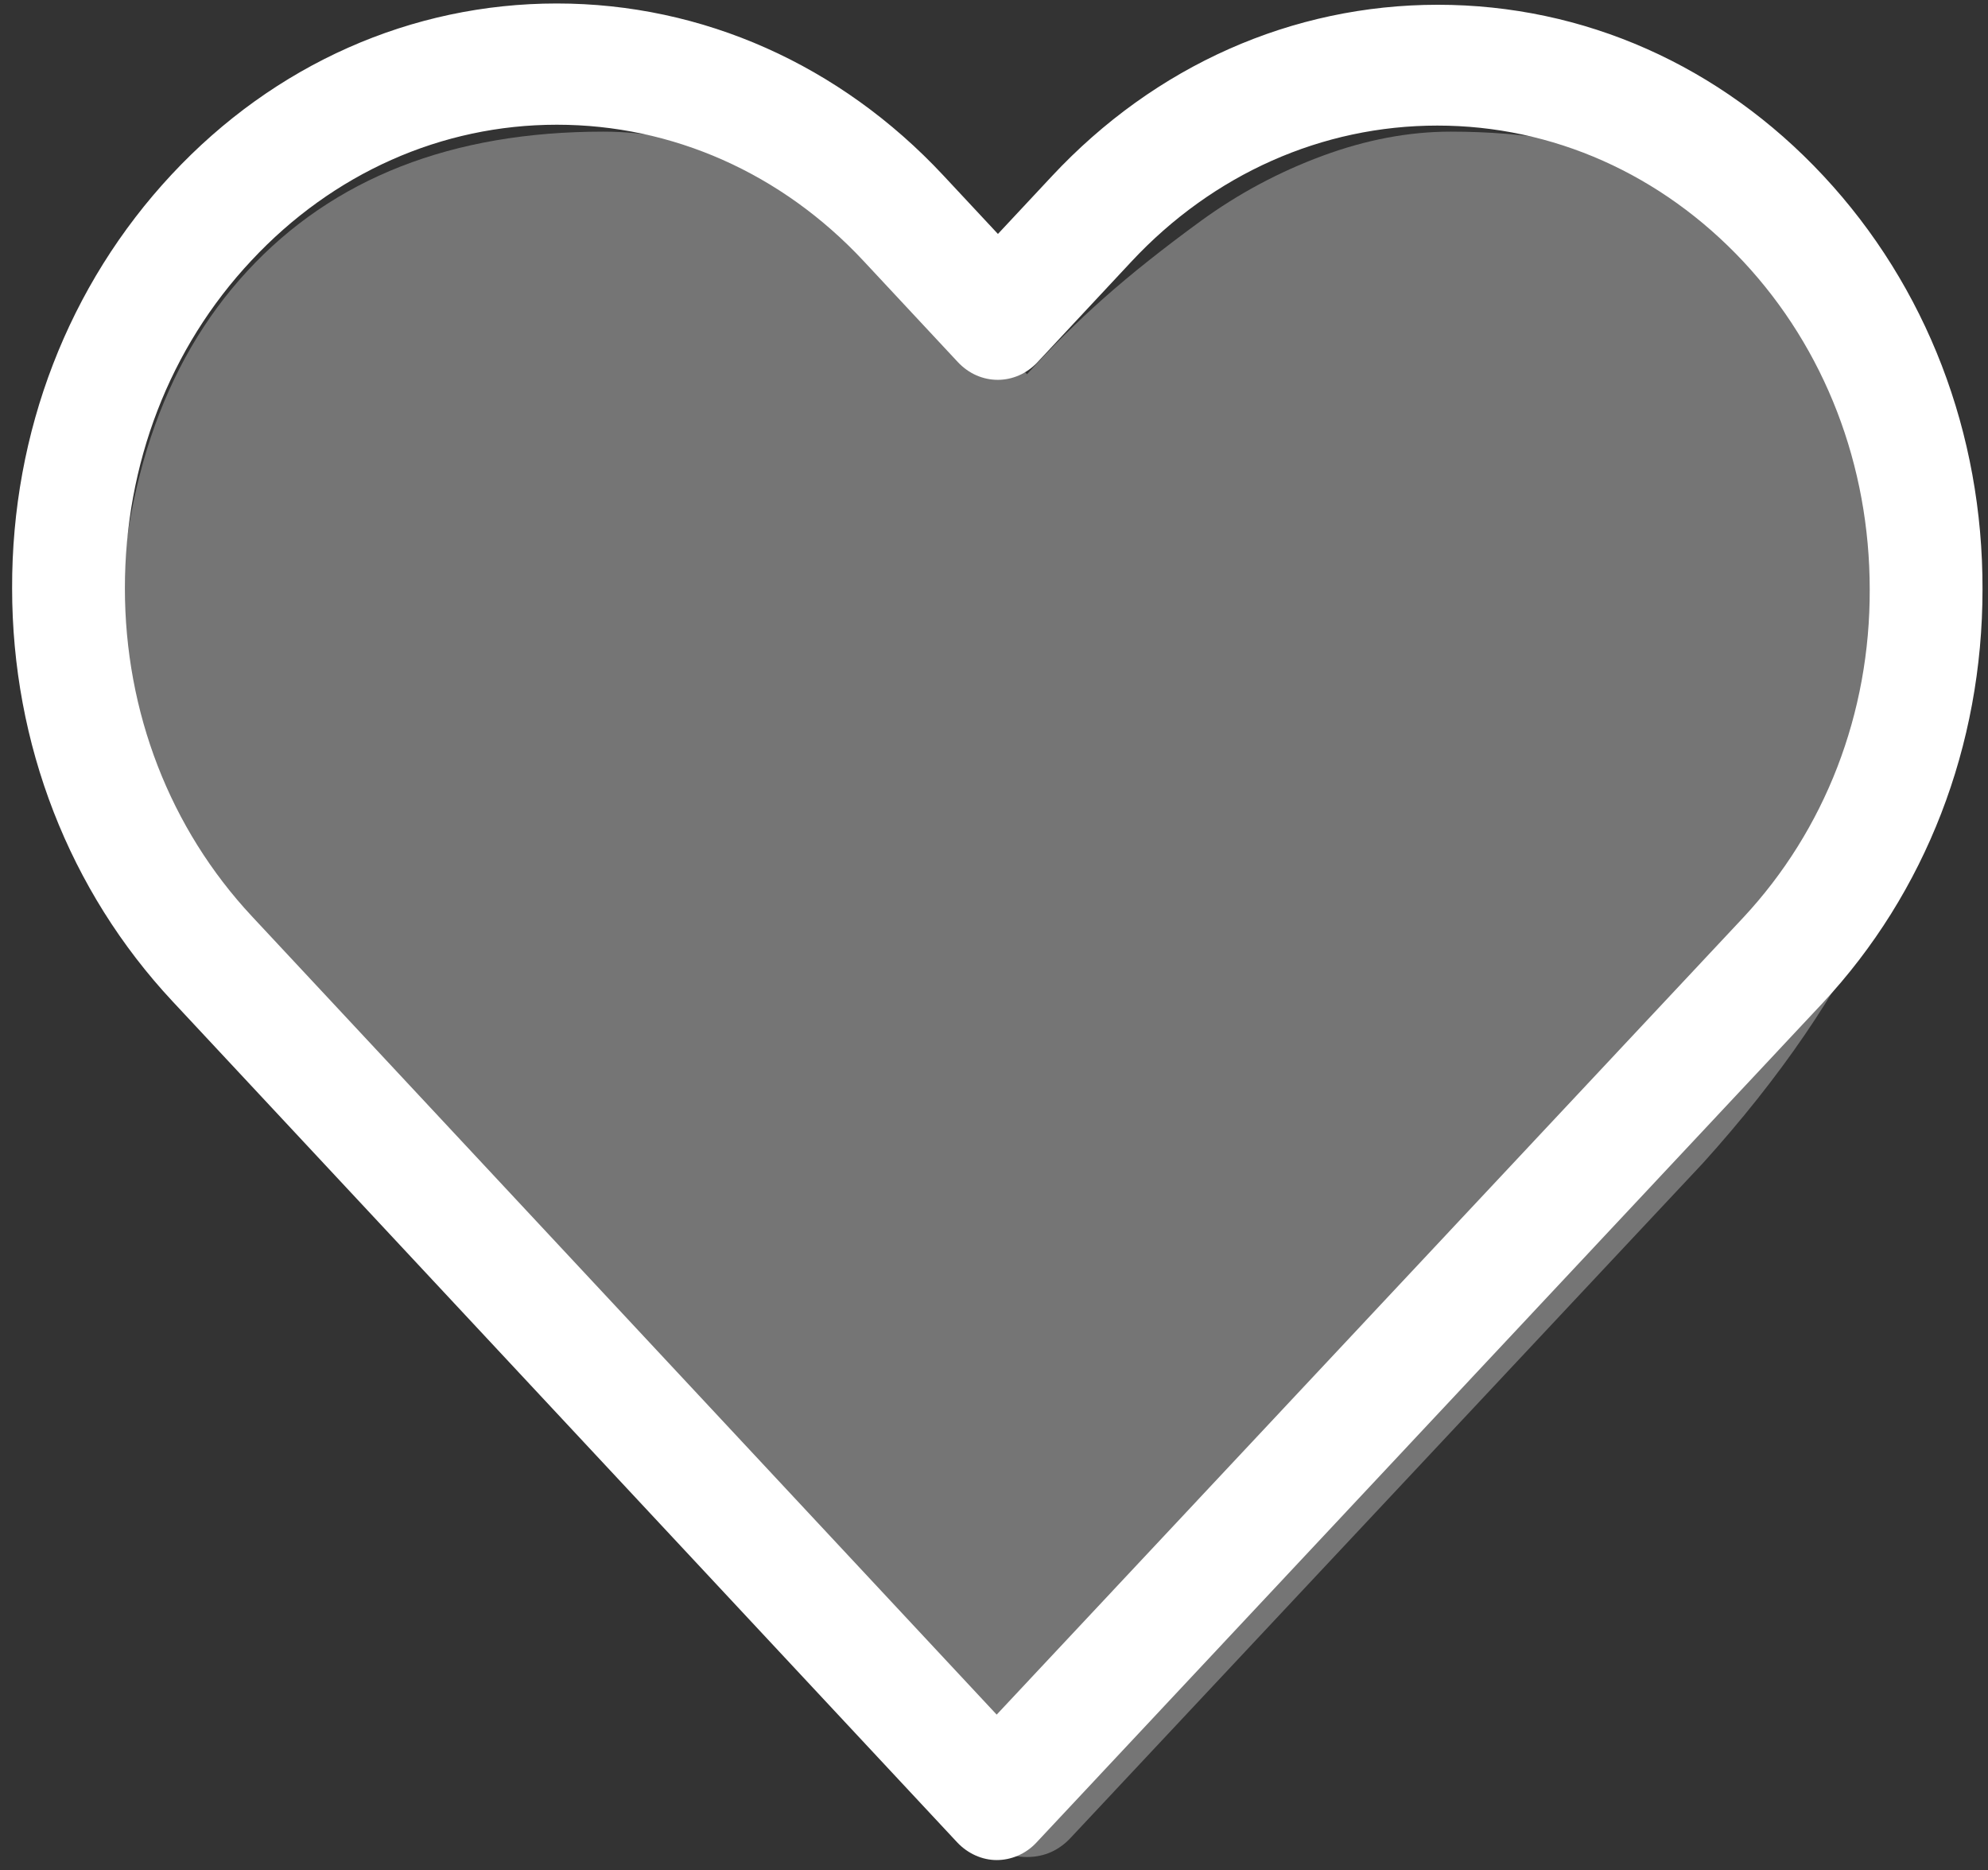 <svg 
 xmlns="http://www.w3.org/2000/svg"
 xmlns:xlink="http://www.w3.org/1999/xlink"
 width="151px" height="142px">
<rect width="100%" height="100%" fill="#333333" stroke="none"/>
<path fill-rule="evenodd"  opacity="0.502" fill="rgb(183, 183, 183)"
 d="M81.395,139.478 L129.368,88.300 C141.123,75.280 147.002,62.484 147.002,49.915 C147.002,37.408 143.741,27.625 137.222,20.574 C130.702,13.525 121.693,9.996 110.194,9.996 C107.011,9.996 103.764,10.610 100.454,11.832 C97.142,13.057 94.062,14.704 91.213,16.777 C88.364,18.856 85.912,20.801 83.860,22.622 C81.806,24.441 79.856,26.375 78.007,28.421 C76.159,26.375 74.208,24.441 72.155,22.622 C70.101,20.801 67.651,18.856 64.801,16.777 C61.952,14.704 58.872,13.057 55.561,11.832 C52.250,10.610 49.002,9.996 45.820,9.996 C34.320,9.996 25.311,13.525 18.792,20.574 C12.272,27.625 9.013,37.408 9.013,49.915 C9.013,53.727 9.616,57.651 10.822,61.686 C12.028,65.726 13.402,69.166 14.942,72.007 C16.482,74.852 18.227,77.626 20.178,80.325 C22.129,83.026 23.553,84.888 24.452,85.911 C25.350,86.933 26.056,87.676 26.569,88.129 L74.619,139.478 C75.543,140.501 76.672,141.014 78.007,141.014 C79.341,141.014 80.471,140.501 81.395,139.478 L81.395,139.478 Z"/>
<path fill-rule="evenodd"  fill="rgb(255, 255, 255)"
 d="M138.495,13.350 C130.657,4.949 120.282,0.362 109.210,0.362 C98.137,0.362 87.729,4.990 79.893,13.383 L75.799,17.765 L71.642,13.310 C63.807,4.921 53.367,0.264 42.294,0.264 C31.252,0.264 20.846,4.881 13.041,13.246 C5.204,21.646 0.889,32.794 0.920,44.666 C0.920,56.524 5.266,67.643 13.104,76.037 L72.690,139.887 C73.514,140.771 74.625,141.246 75.703,141.246 C76.782,141.246 77.894,140.804 78.718,139.921 L138.431,76.176 C146.269,67.777 150.583,56.627 150.583,44.760 C150.615,32.901 146.332,21.749 138.495,13.350 ZM132.403,69.685 L75.703,130.201 L19.133,69.581 C12.913,62.918 9.486,54.078 9.486,44.666 C9.486,35.238 12.881,26.406 19.101,19.779 C25.288,13.150 33.537,9.471 42.294,9.471 C51.083,9.471 59.364,13.150 65.582,19.806 L72.754,27.495 C74.434,29.293 77.132,29.293 78.814,27.495 L85.921,19.881 C92.140,13.212 100.421,9.536 109.177,9.536 C117.935,9.536 126.183,13.212 132.403,19.847 C138.621,26.503 142.016,35.344 142.016,44.760 C142.049,54.182 138.621,63.020 132.403,69.685 Z"/>
</svg>